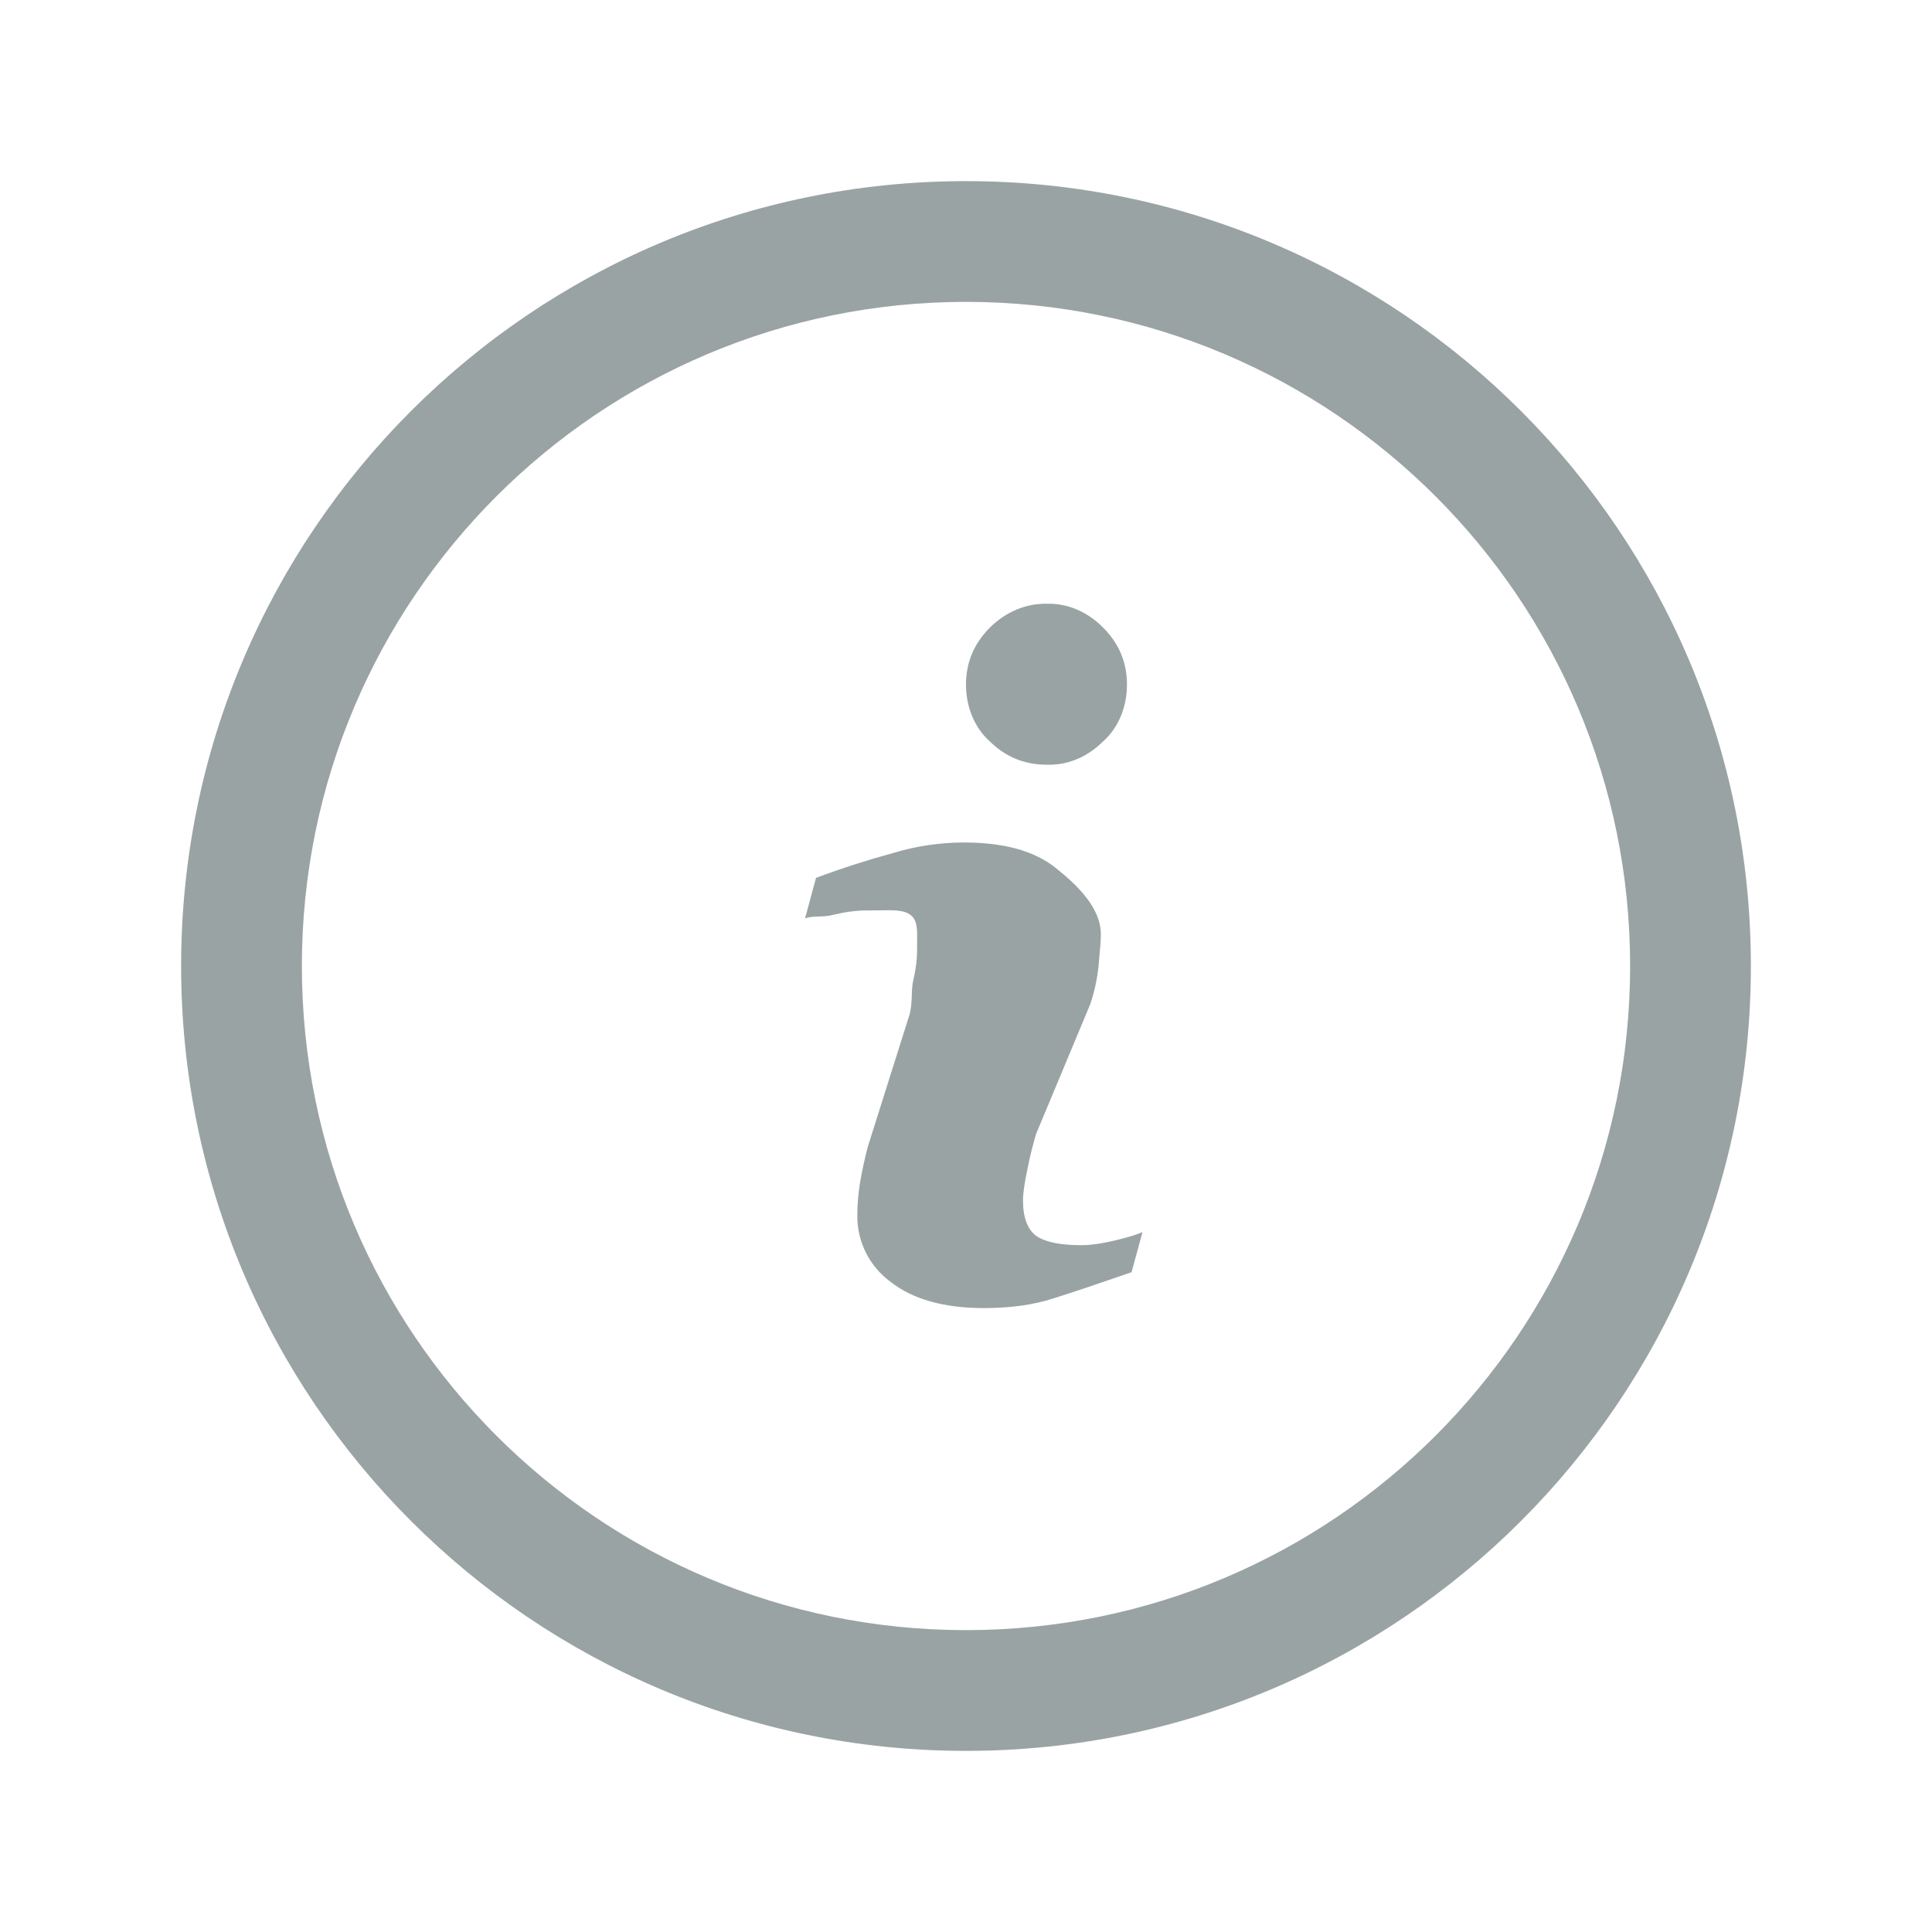 <svg width="16" height="16" viewBox="0 0 16 16" fill="none" xmlns="http://www.w3.org/2000/svg">
<g id="i-info">
<path id="Union" fill-rule="evenodd" clip-rule="evenodd" d="M2.5 8C2.5 4.962 4.962 2.5 8 2.5C11.038 2.5 13.5 4.962 13.5 8C13.5 11.038 11.038 13.5 8 13.5C4.962 13.5 2.5 11.038 2.5 8ZM8 1.5C4.41 1.5 1.5 4.41 1.5 8C1.5 11.59 4.41 14.5 8 14.5C11.59 14.5 14.5 11.59 14.5 8C14.5 4.41 11.59 1.5 8 1.5ZM9.137 6.138C9.006 6.27 8.84 6.339 8.669 6.333C8.486 6.333 8.329 6.27 8.196 6.139C8.072 6.028 7.999 5.854 8 5.669C8 5.487 8.066 5.33 8.196 5.199C8.329 5.067 8.496 4.997 8.668 5C8.84 4.995 9.007 5.066 9.137 5.199C9.268 5.33 9.333 5.487 9.333 5.669C9.334 5.854 9.261 6.028 9.137 6.139V6.138ZM9.371 10.536C9.096 10.631 8.88 10.704 8.717 10.755C8.555 10.807 8.364 10.833 8.148 10.833C7.818 10.833 7.56 10.76 7.377 10.617C7.201 10.489 7.097 10.283 7.1 10.065C7.1 9.979 7.107 9.893 7.121 9.802C7.139 9.699 7.16 9.597 7.187 9.496L7.529 8.413C7.547 8.355 7.549 8.301 7.551 8.247C7.552 8.204 7.554 8.162 7.563 8.119C7.585 8.029 7.595 7.942 7.595 7.87C7.595 7.849 7.595 7.828 7.595 7.809C7.597 7.699 7.598 7.624 7.544 7.58C7.49 7.535 7.402 7.537 7.275 7.539C7.245 7.539 7.213 7.54 7.178 7.54C7.089 7.54 6.997 7.553 6.906 7.575C6.859 7.588 6.816 7.589 6.777 7.59C6.736 7.592 6.7 7.593 6.667 7.606L6.758 7.27C6.98 7.187 7.196 7.119 7.401 7.063C7.589 7.006 7.784 6.978 7.98 6.977C8.311 6.977 8.564 7.045 8.742 7.187C8.921 7.33 9.117 7.516 9.117 7.74C9.117 7.784 9.111 7.856 9.101 7.961L9.099 7.99C9.087 8.107 9.063 8.215 9.03 8.314L8.58 9.392C8.555 9.478 8.529 9.577 8.507 9.69C8.484 9.798 8.472 9.885 8.472 9.94C8.472 10.083 8.509 10.181 8.58 10.234C8.653 10.285 8.777 10.312 8.953 10.312C9.035 10.312 9.129 10.298 9.234 10.273C9.34 10.247 9.415 10.225 9.462 10.203L9.371 10.536Z" fill="#9AA3A3"/>
</g>
</svg>
